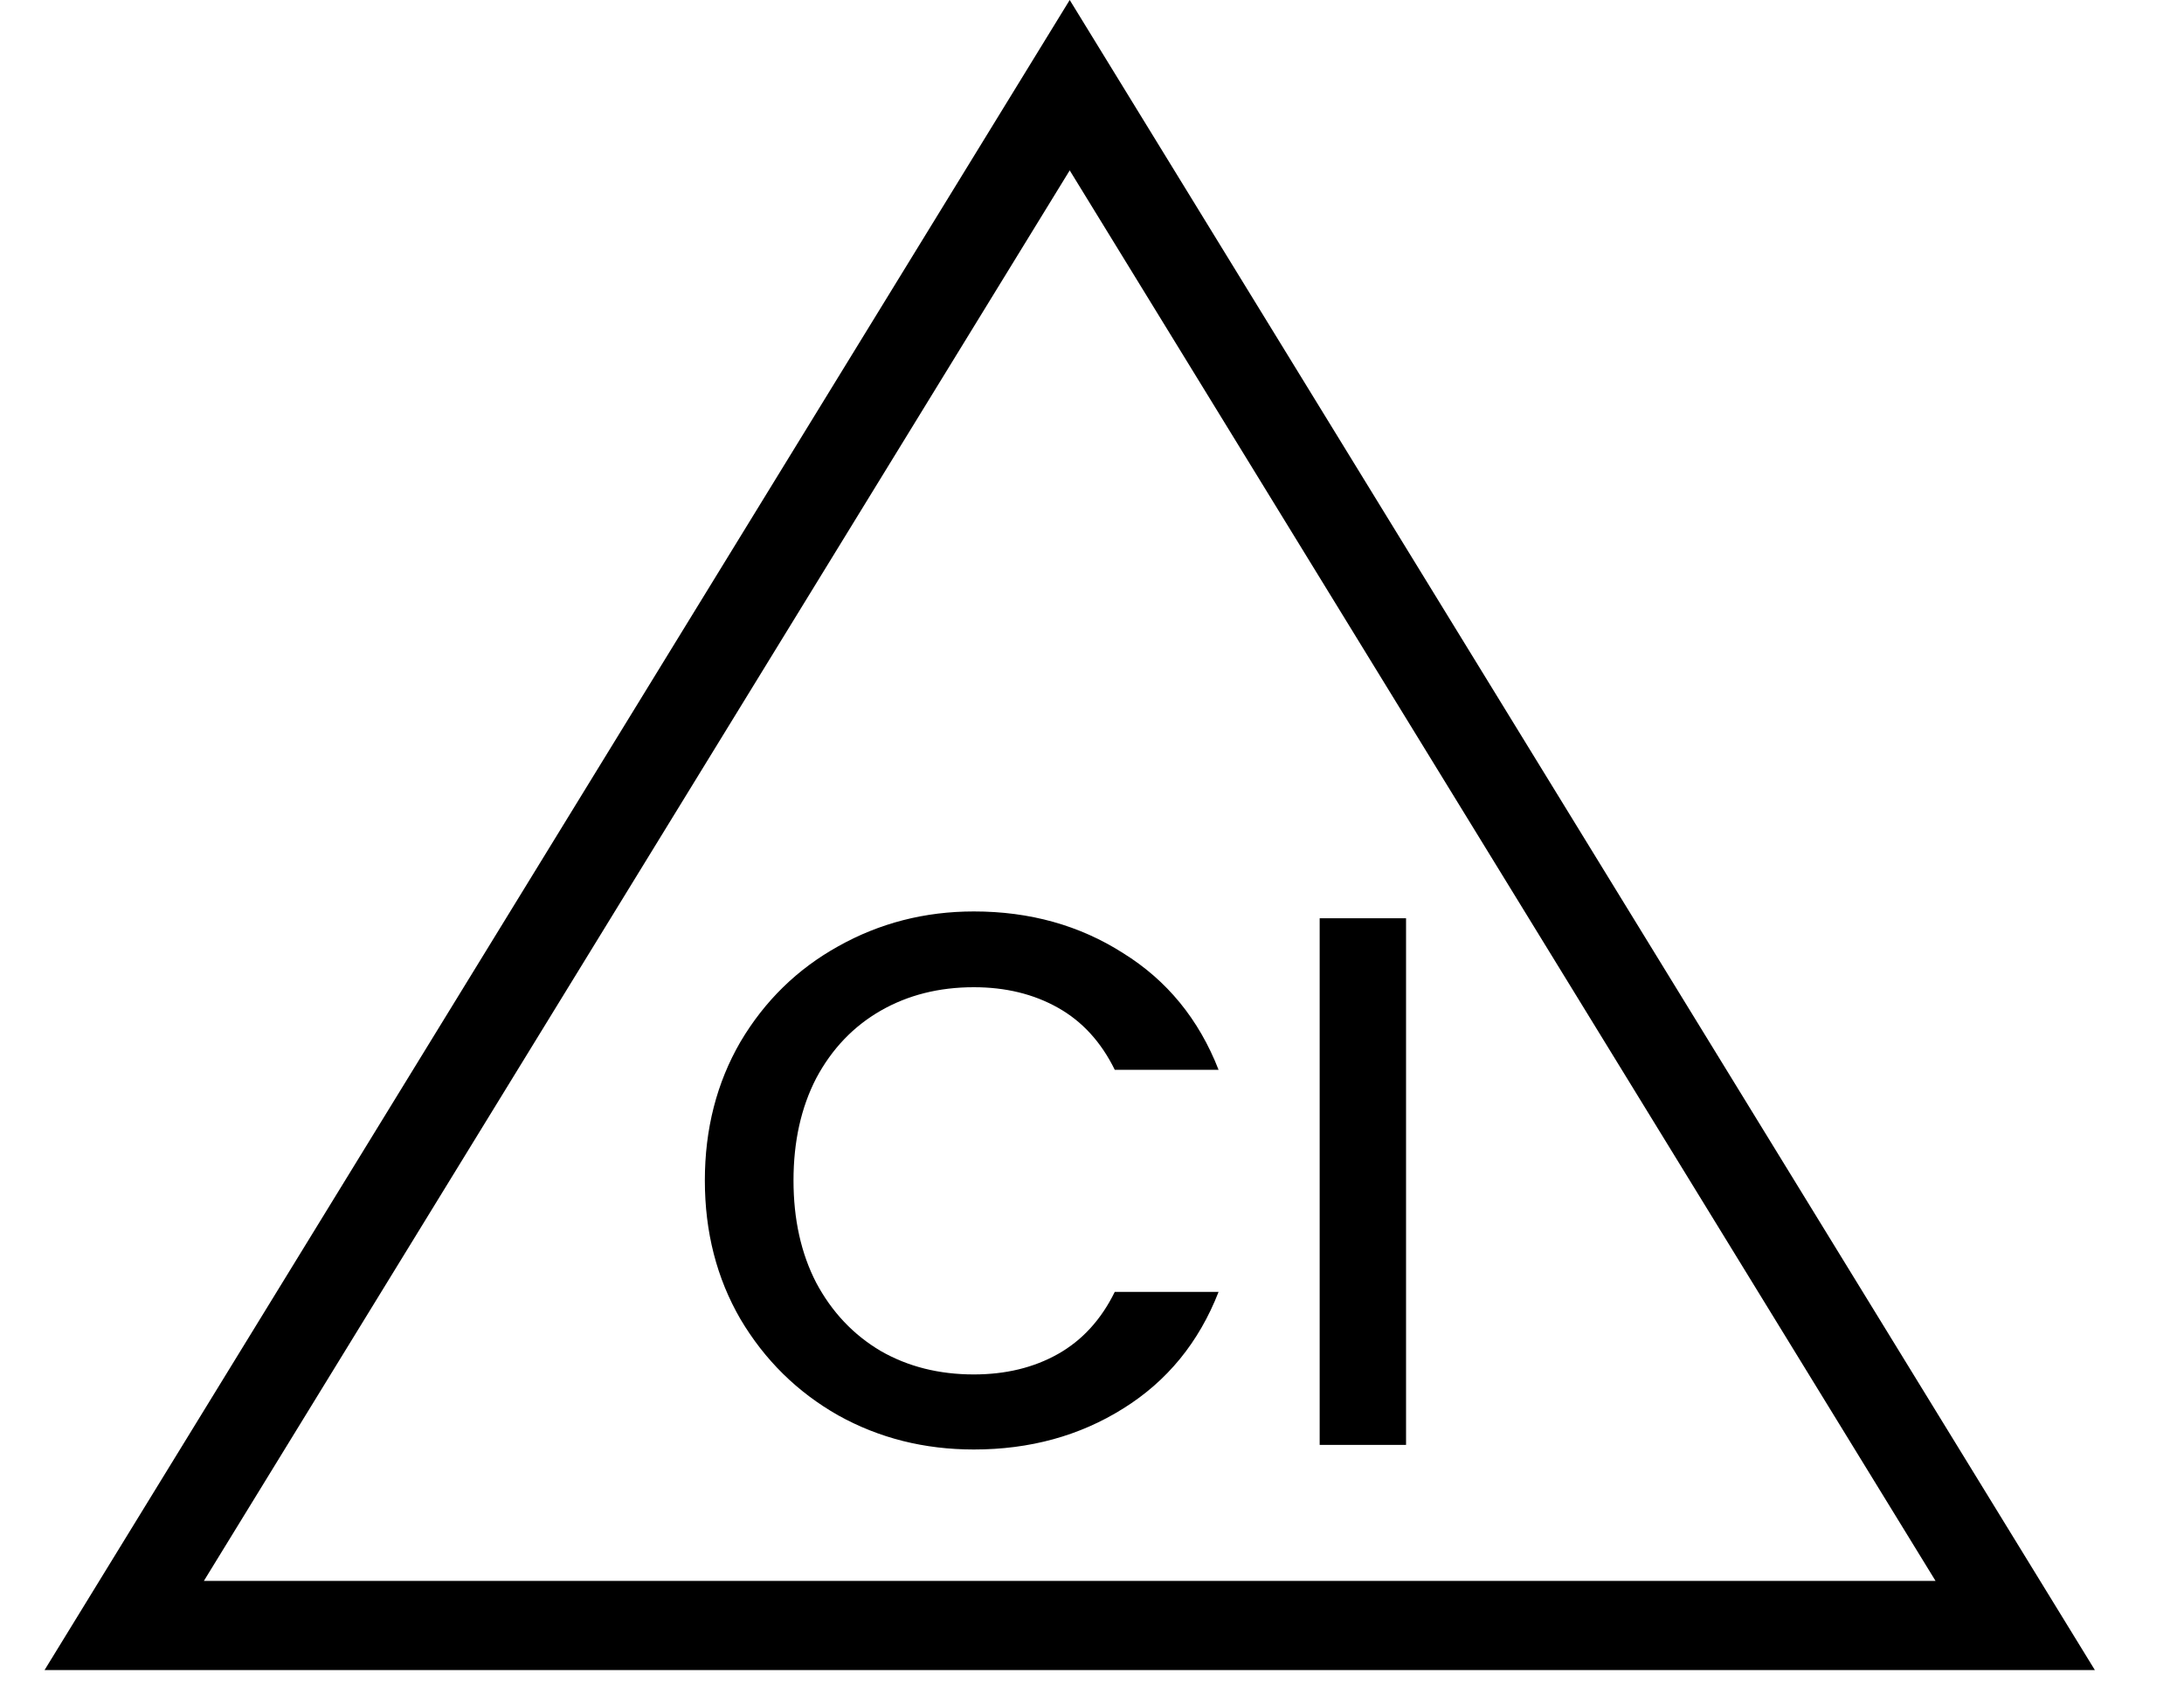 <svg width="49" height="38" viewBox="0 0 49 38" fill="none" xmlns="http://www.w3.org/2000/svg">
<path d="M2.787 36.467L24 1.911L45.213 36.467H2.787Z" stroke="black" stroke-width="2"/>
<path d="M15.814 26.483C15.814 25.328 16.08 24.291 16.613 23.372C17.157 22.454 17.888 21.74 18.806 21.23C19.735 20.709 20.749 20.448 21.849 20.448C23.107 20.448 24.223 20.76 25.198 21.383C26.184 21.995 26.898 22.868 27.34 24.001H25.011C24.705 23.378 24.28 22.913 23.736 22.608C23.192 22.302 22.563 22.148 21.849 22.148C21.067 22.148 20.37 22.324 19.758 22.675C19.146 23.027 18.664 23.531 18.313 24.189C17.973 24.846 17.803 25.611 17.803 26.483C17.803 27.356 17.973 28.121 18.313 28.779C18.664 29.436 19.146 29.946 19.758 30.308C20.37 30.66 21.067 30.835 21.849 30.835C22.563 30.835 23.192 30.683 23.736 30.377C24.28 30.07 24.705 29.606 25.011 28.983H27.34C26.898 30.116 26.184 30.988 25.198 31.601C24.223 32.212 23.107 32.519 21.849 32.519C20.738 32.519 19.724 32.264 18.806 31.753C17.888 31.232 17.157 30.512 16.613 29.595C16.08 28.677 15.814 27.64 15.814 26.483ZM31.546 20.601V32.416H29.608V20.601H31.546Z" fill="black"/>
</svg>
